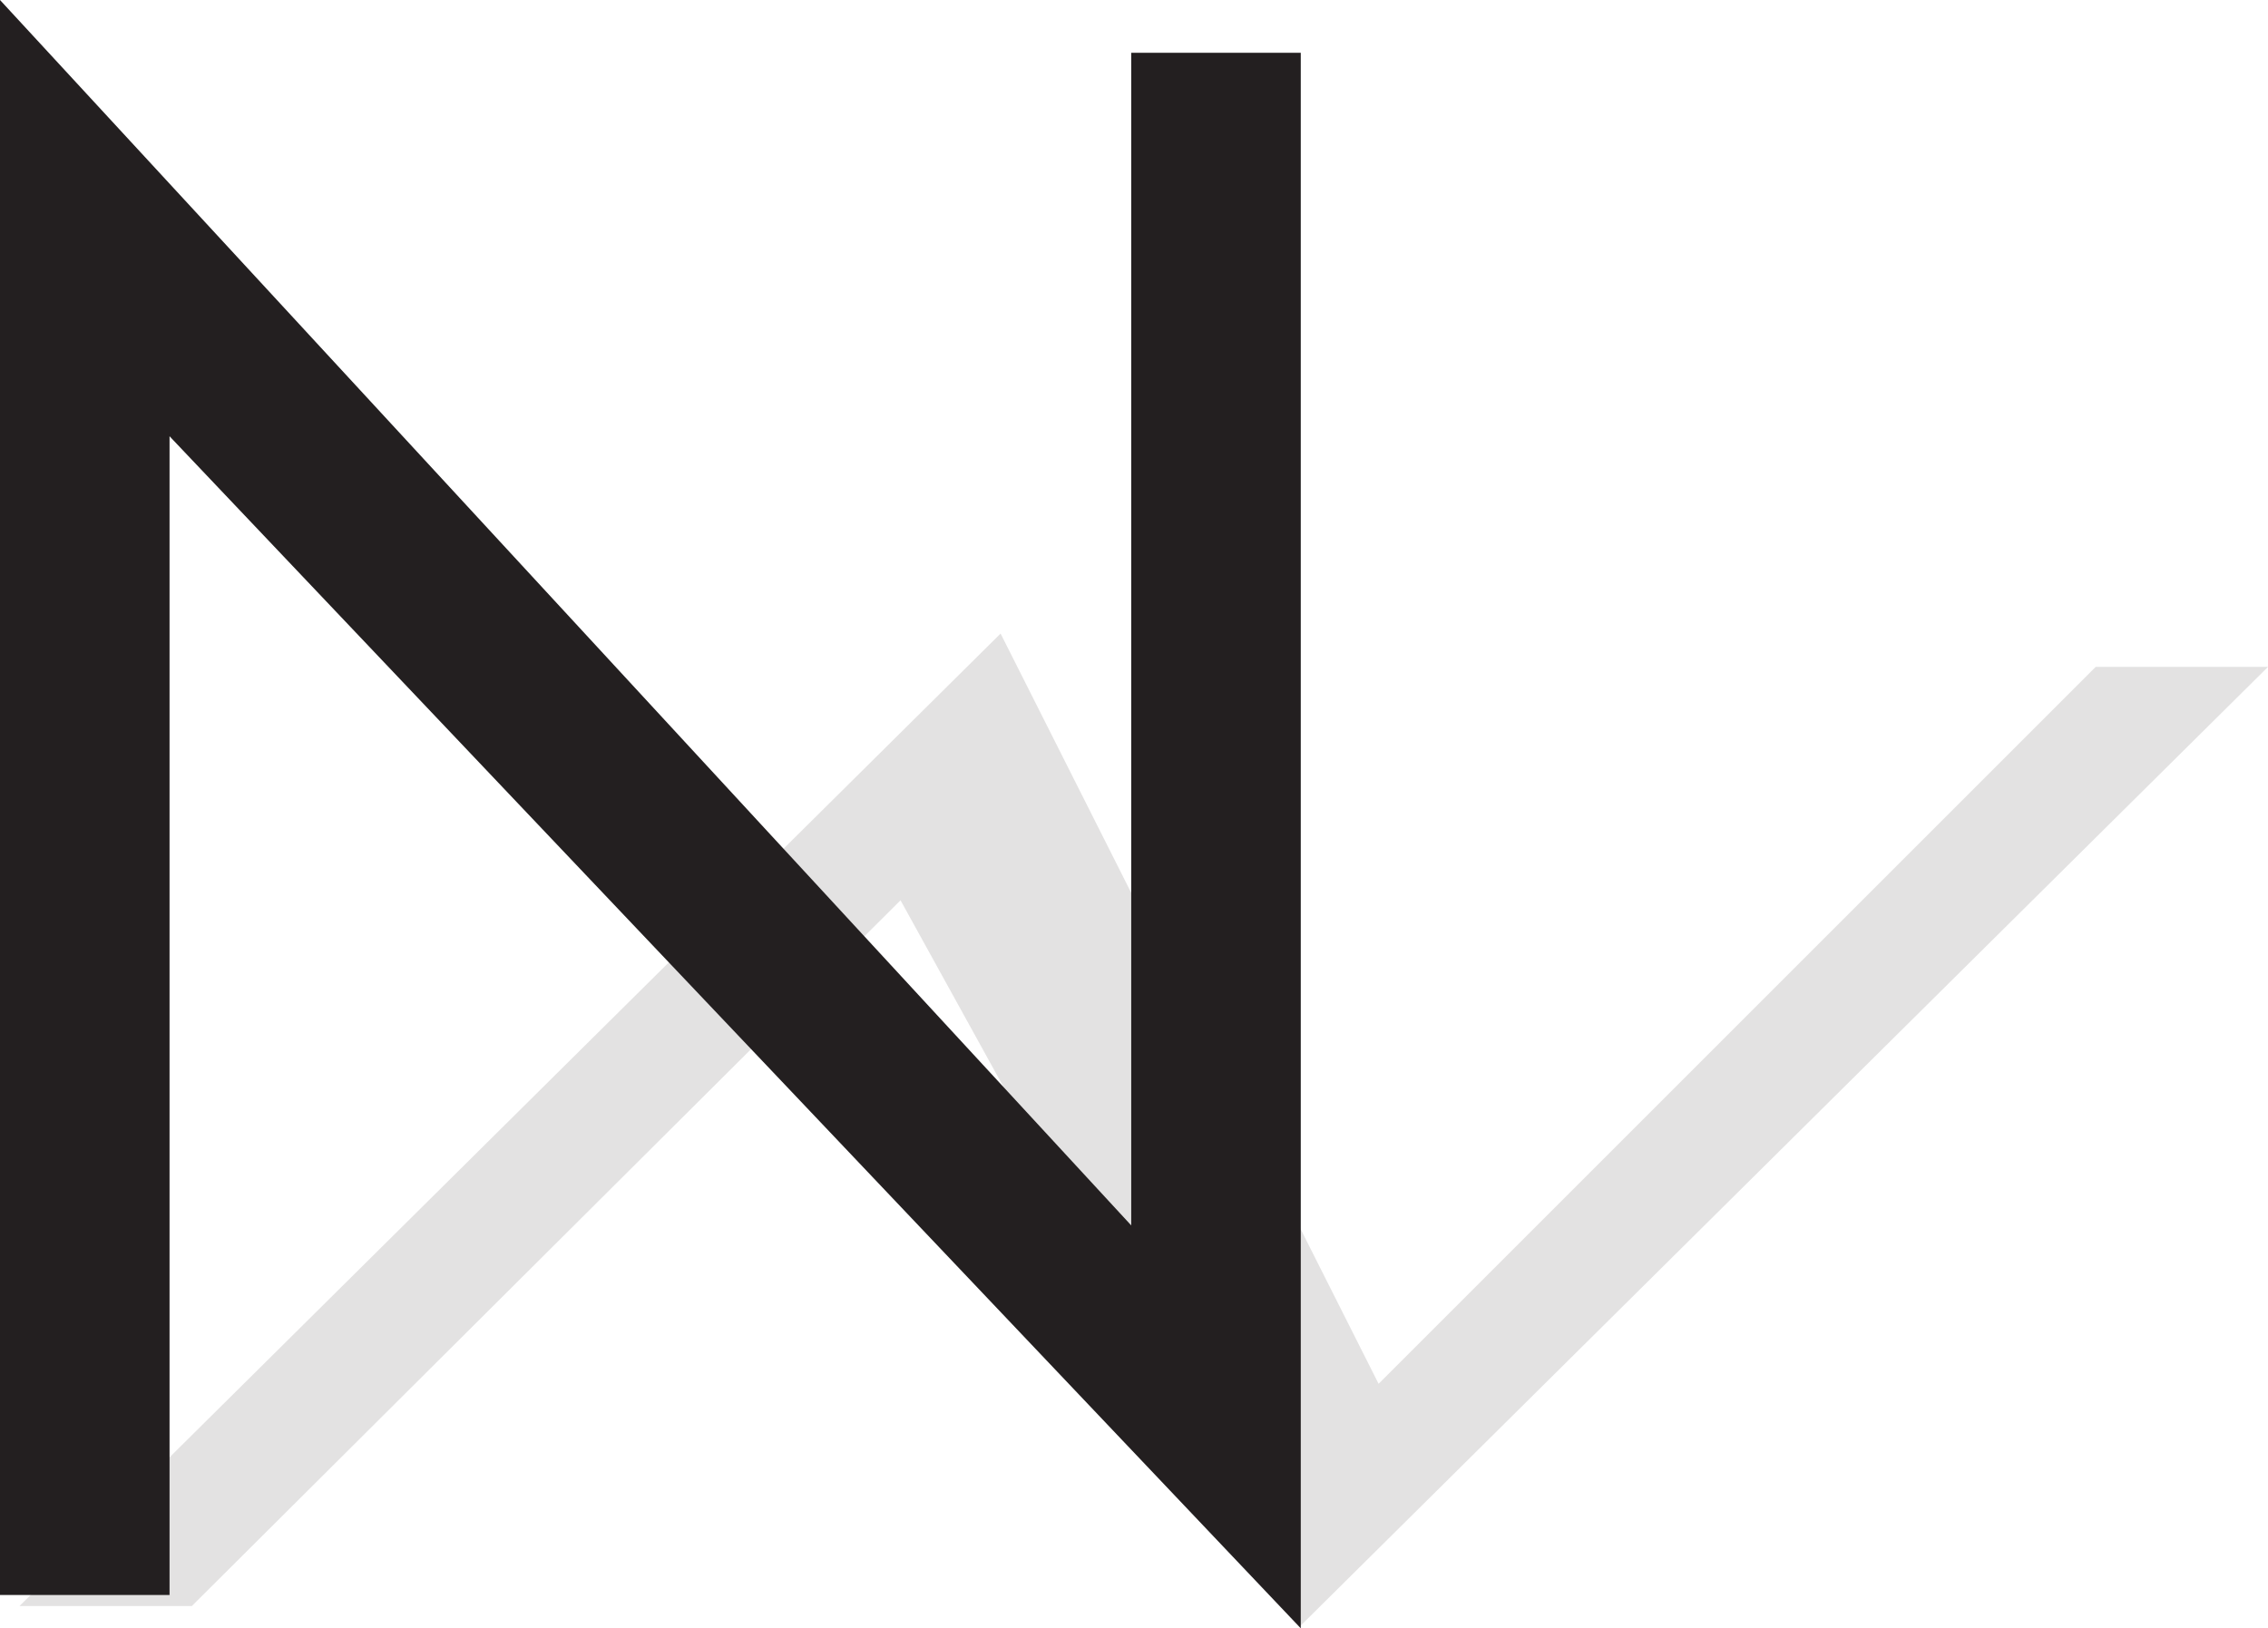 <svg xmlns="http://www.w3.org/2000/svg" width="612" height="439.5"><path fill="#e3e2e2" fill-rule="evenodd" d="M5.25 433.5 270 171l102 202.5L565.5 180H612L351 438.75 243 243 51.75 433.5H5.25"/><path fill="#231f20" fill-rule="evenodd" d="M0 430.5V0l305.25 330.75V14.25H351V439.5L45.75 117.75V430.5H0"/></svg>
